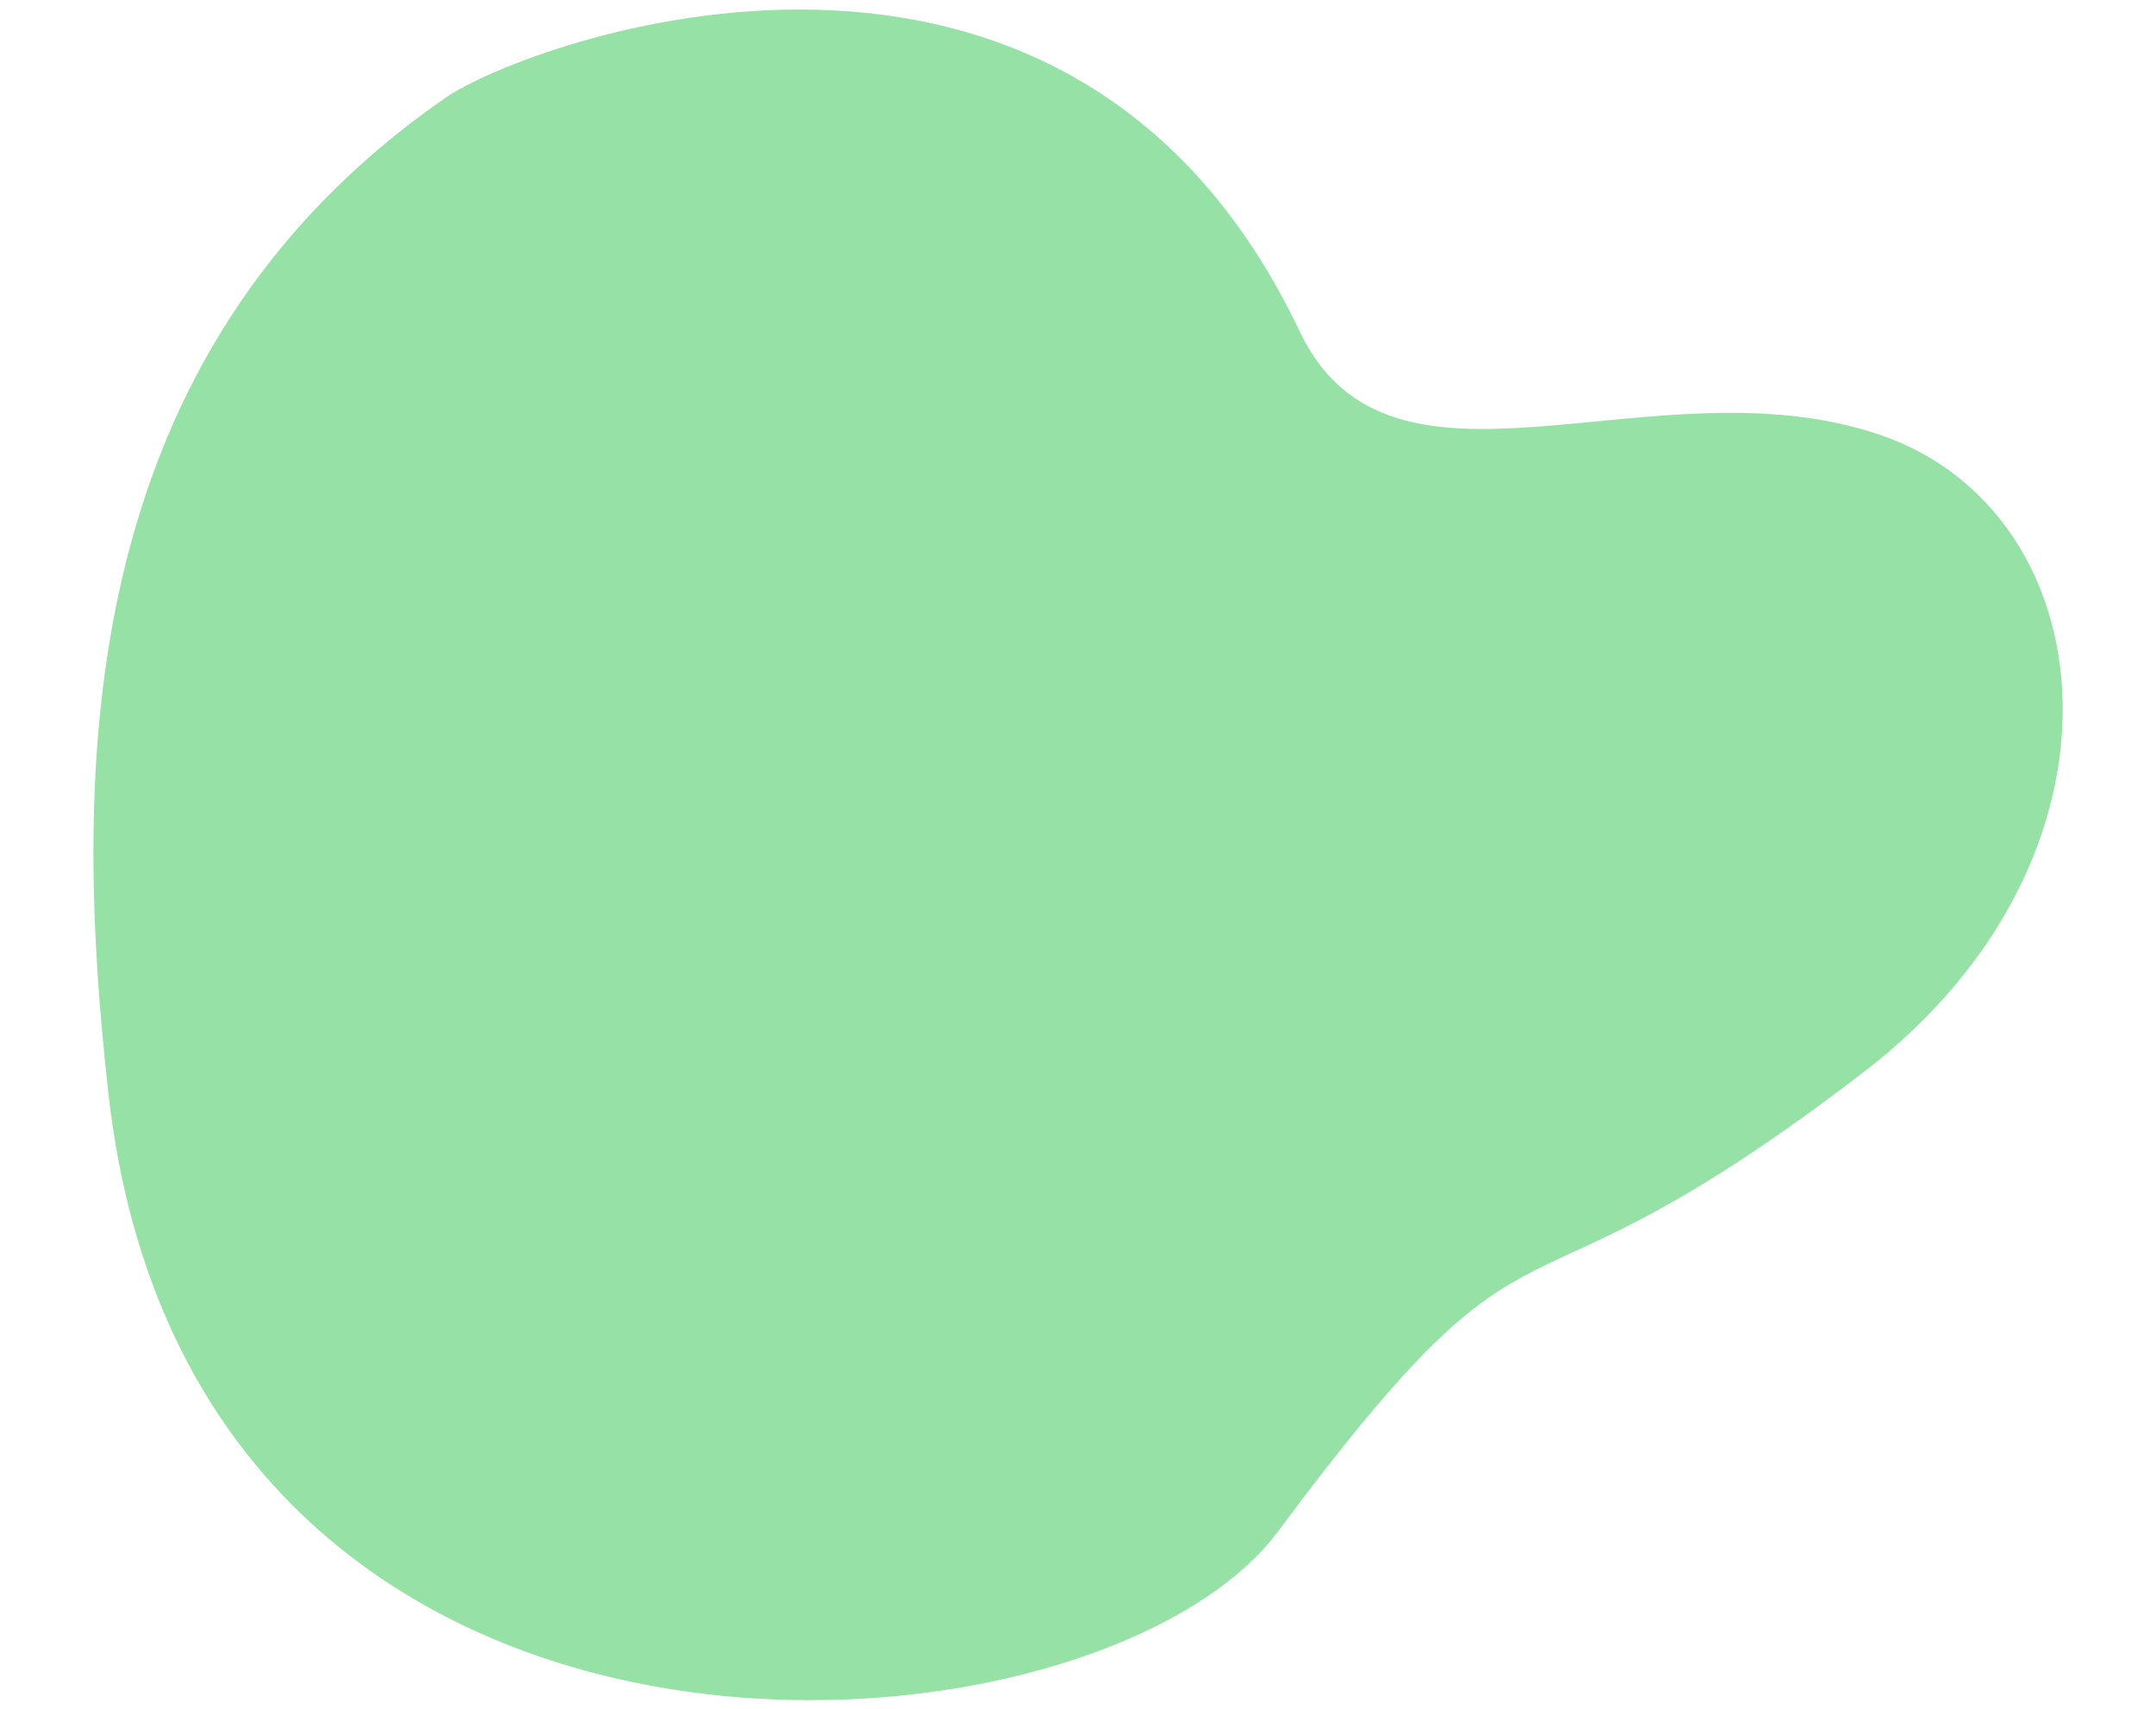 <?xml version="1.0" encoding="utf-8"?>
<!-- Generator: Adobe Illustrator 27.5.0, SVG Export Plug-In . SVG Version: 6.00 Build 0)  -->
<svg version="1.1" xmlns="http://www.w3.org/2000/svg" xmlns:xlink="http://www.w3.org/1999/xlink" x="0px" y="0px" viewBox="0 0 657 521" width="657" height="521" style="enable-background:new 0 0 657 521;" xml:space="preserve">
<path fill="#7BD990" style="opacity: .8; isolation:isolate;"
	d="M135.6,29.9
		c24.9-17.3,189.4-78.2,260.4,71c28,59,107.6,8.1,176.8,31.6s81,128.2-4.7,194.1c-112.7,86.6-95.2,28.1-178.7,140.2
		c-55.9,75.1-331,95.5-356.4-133.9C22.2,235.7,21.9,108.8,135.6,29.9">
  <animate attributeType="XML"
    attributeName="d"
    dur="20s"
    repeatCount="indefinite"
    values="
		M135.6,29.9
		c24.9-17.3,189.4-78.2,260.4,71c28,59,107.6,8.1,176.8,31.6s81,128.2-4.7,194.1c-112.7,86.6-95.2,28.1-178.7,140.2
		c-55.9,75.1-331,95.5-356.4-133.9C22.2,235.7,21.9,108.8,135.6,29.9;
		M123,52.1C147.9,34.8,347.8-56.3,418.8,93
		c28,59,91.9,48.7,161.1,72.2s116.3,139,30.6,204.9C497.8,456.7,467.6,390,396.2,471.4c-61.8,70.4-368,69.2-393.3-160.2
		C-7.8,214,9.4,131,123,52.1;
		M150.7,34.9
		C175.6,17.6,318-52.5,446.5,75.8c50.4,49,62.6,32.1,131.7,55.5s71.1,142.3-14.6,208.2c-112.7,86.6-25.1,84.9-110.6,151.3
		c-85.2,66.1-397,32.5-422.4-196.9C19.9,196.8,37.1,113.8,150.7,34.9;
		M135.6,29.9
		c24.9-17.3,189.4-78.2,260.4,71c28,59,107.6,8.1,176.8,31.6s81,128.2-4.7,194.1c-112.7,86.6-95.2,28.1-178.7,140.2
		c-55.9,75.1-331,95.5-356.4-133.9C22.2,235.7,21.9,108.8,135.6,29.9;" />
</path>
</svg>
